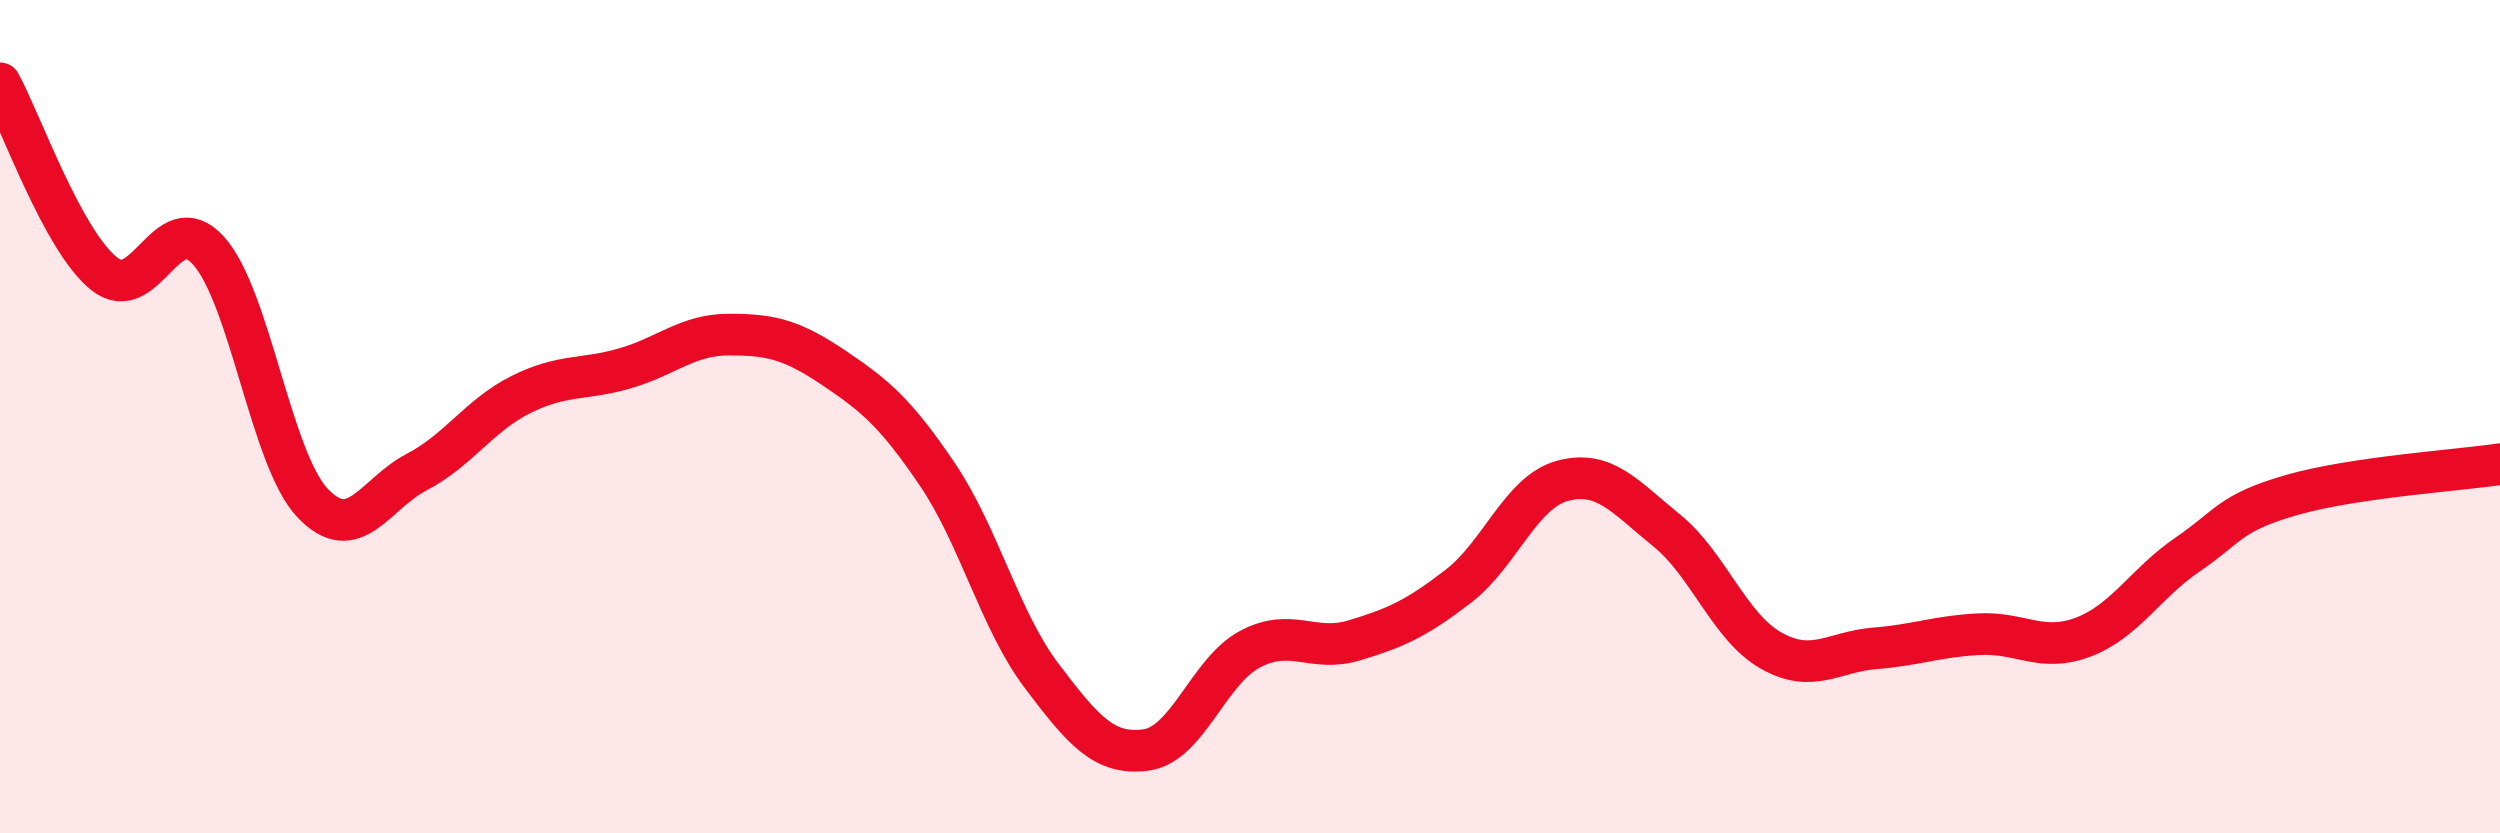 
    <svg width="60" height="20" viewBox="0 0 60 20" xmlns="http://www.w3.org/2000/svg">
      <path
        d="M 0,2 C 0.5,2.91 1.5,5.77 2.5,6.57 C 3.5,7.37 4,4.91 5,6.01 C 6,7.11 6.5,11.01 7.5,12.07 C 8.5,13.13 9,11.85 10,11.33 C 11,10.81 11.5,9.97 12.5,9.47 C 13.5,8.97 14,9.13 15,8.84 C 16,8.55 16.5,8.03 17.5,8.03 C 18.5,8.03 19,8.15 20,8.82 C 21,9.49 21.5,9.91 22.5,11.39 C 23.5,12.87 24,14.9 25,16.22 C 26,17.54 26.5,18.13 27.5,18 C 28.5,17.87 29,16.11 30,15.58 C 31,15.05 31.5,15.67 32.5,15.37 C 33.5,15.07 34,14.84 35,14.07 C 36,13.3 36.5,11.81 37.5,11.54 C 38.5,11.27 39,11.92 40,12.73 C 41,13.54 41.5,15.04 42.5,15.61 C 43.5,16.18 44,15.64 45,15.56 C 46,15.48 46.5,15.27 47.5,15.22 C 48.5,15.17 49,15.67 50,15.29 C 51,14.91 51.5,13.99 52.5,13.31 C 53.5,12.63 53.5,12.31 55,11.88 C 56.5,11.45 59,11.29 60,11.14L60 20L0 20Z"
        fill="#EB0A25"
        opacity="0.1"
        stroke-linecap="round"
        stroke-linejoin="round"
      />
      <path
        d="M 0,2 C 0.5,2.91 1.5,5.77 2.5,6.57 C 3.5,7.37 4,4.91 5,6.01 C 6,7.11 6.5,11.01 7.5,12.07 C 8.5,13.13 9,11.85 10,11.33 C 11,10.81 11.5,9.97 12.5,9.47 C 13.5,8.97 14,9.13 15,8.84 C 16,8.55 16.5,8.03 17.5,8.03 C 18.5,8.03 19,8.15 20,8.82 C 21,9.49 21.5,9.91 22.5,11.39 C 23.5,12.87 24,14.9 25,16.22 C 26,17.54 26.5,18.13 27.5,18 C 28.5,17.87 29,16.11 30,15.58 C 31,15.05 31.5,15.67 32.5,15.37 C 33.5,15.07 34,14.84 35,14.07 C 36,13.3 36.5,11.81 37.5,11.54 C 38.5,11.27 39,11.92 40,12.73 C 41,13.54 41.5,15.04 42.5,15.61 C 43.5,16.18 44,15.64 45,15.56 C 46,15.48 46.5,15.27 47.5,15.22 C 48.5,15.17 49,15.67 50,15.29 C 51,14.91 51.5,13.99 52.5,13.31 C 53.5,12.63 53.5,12.31 55,11.88 C 56.5,11.45 59,11.29 60,11.14"
        stroke="#EB0A25"
        stroke-width="1"
        fill="none"
        stroke-linecap="round"
        stroke-linejoin="round"
      />
    </svg>
  